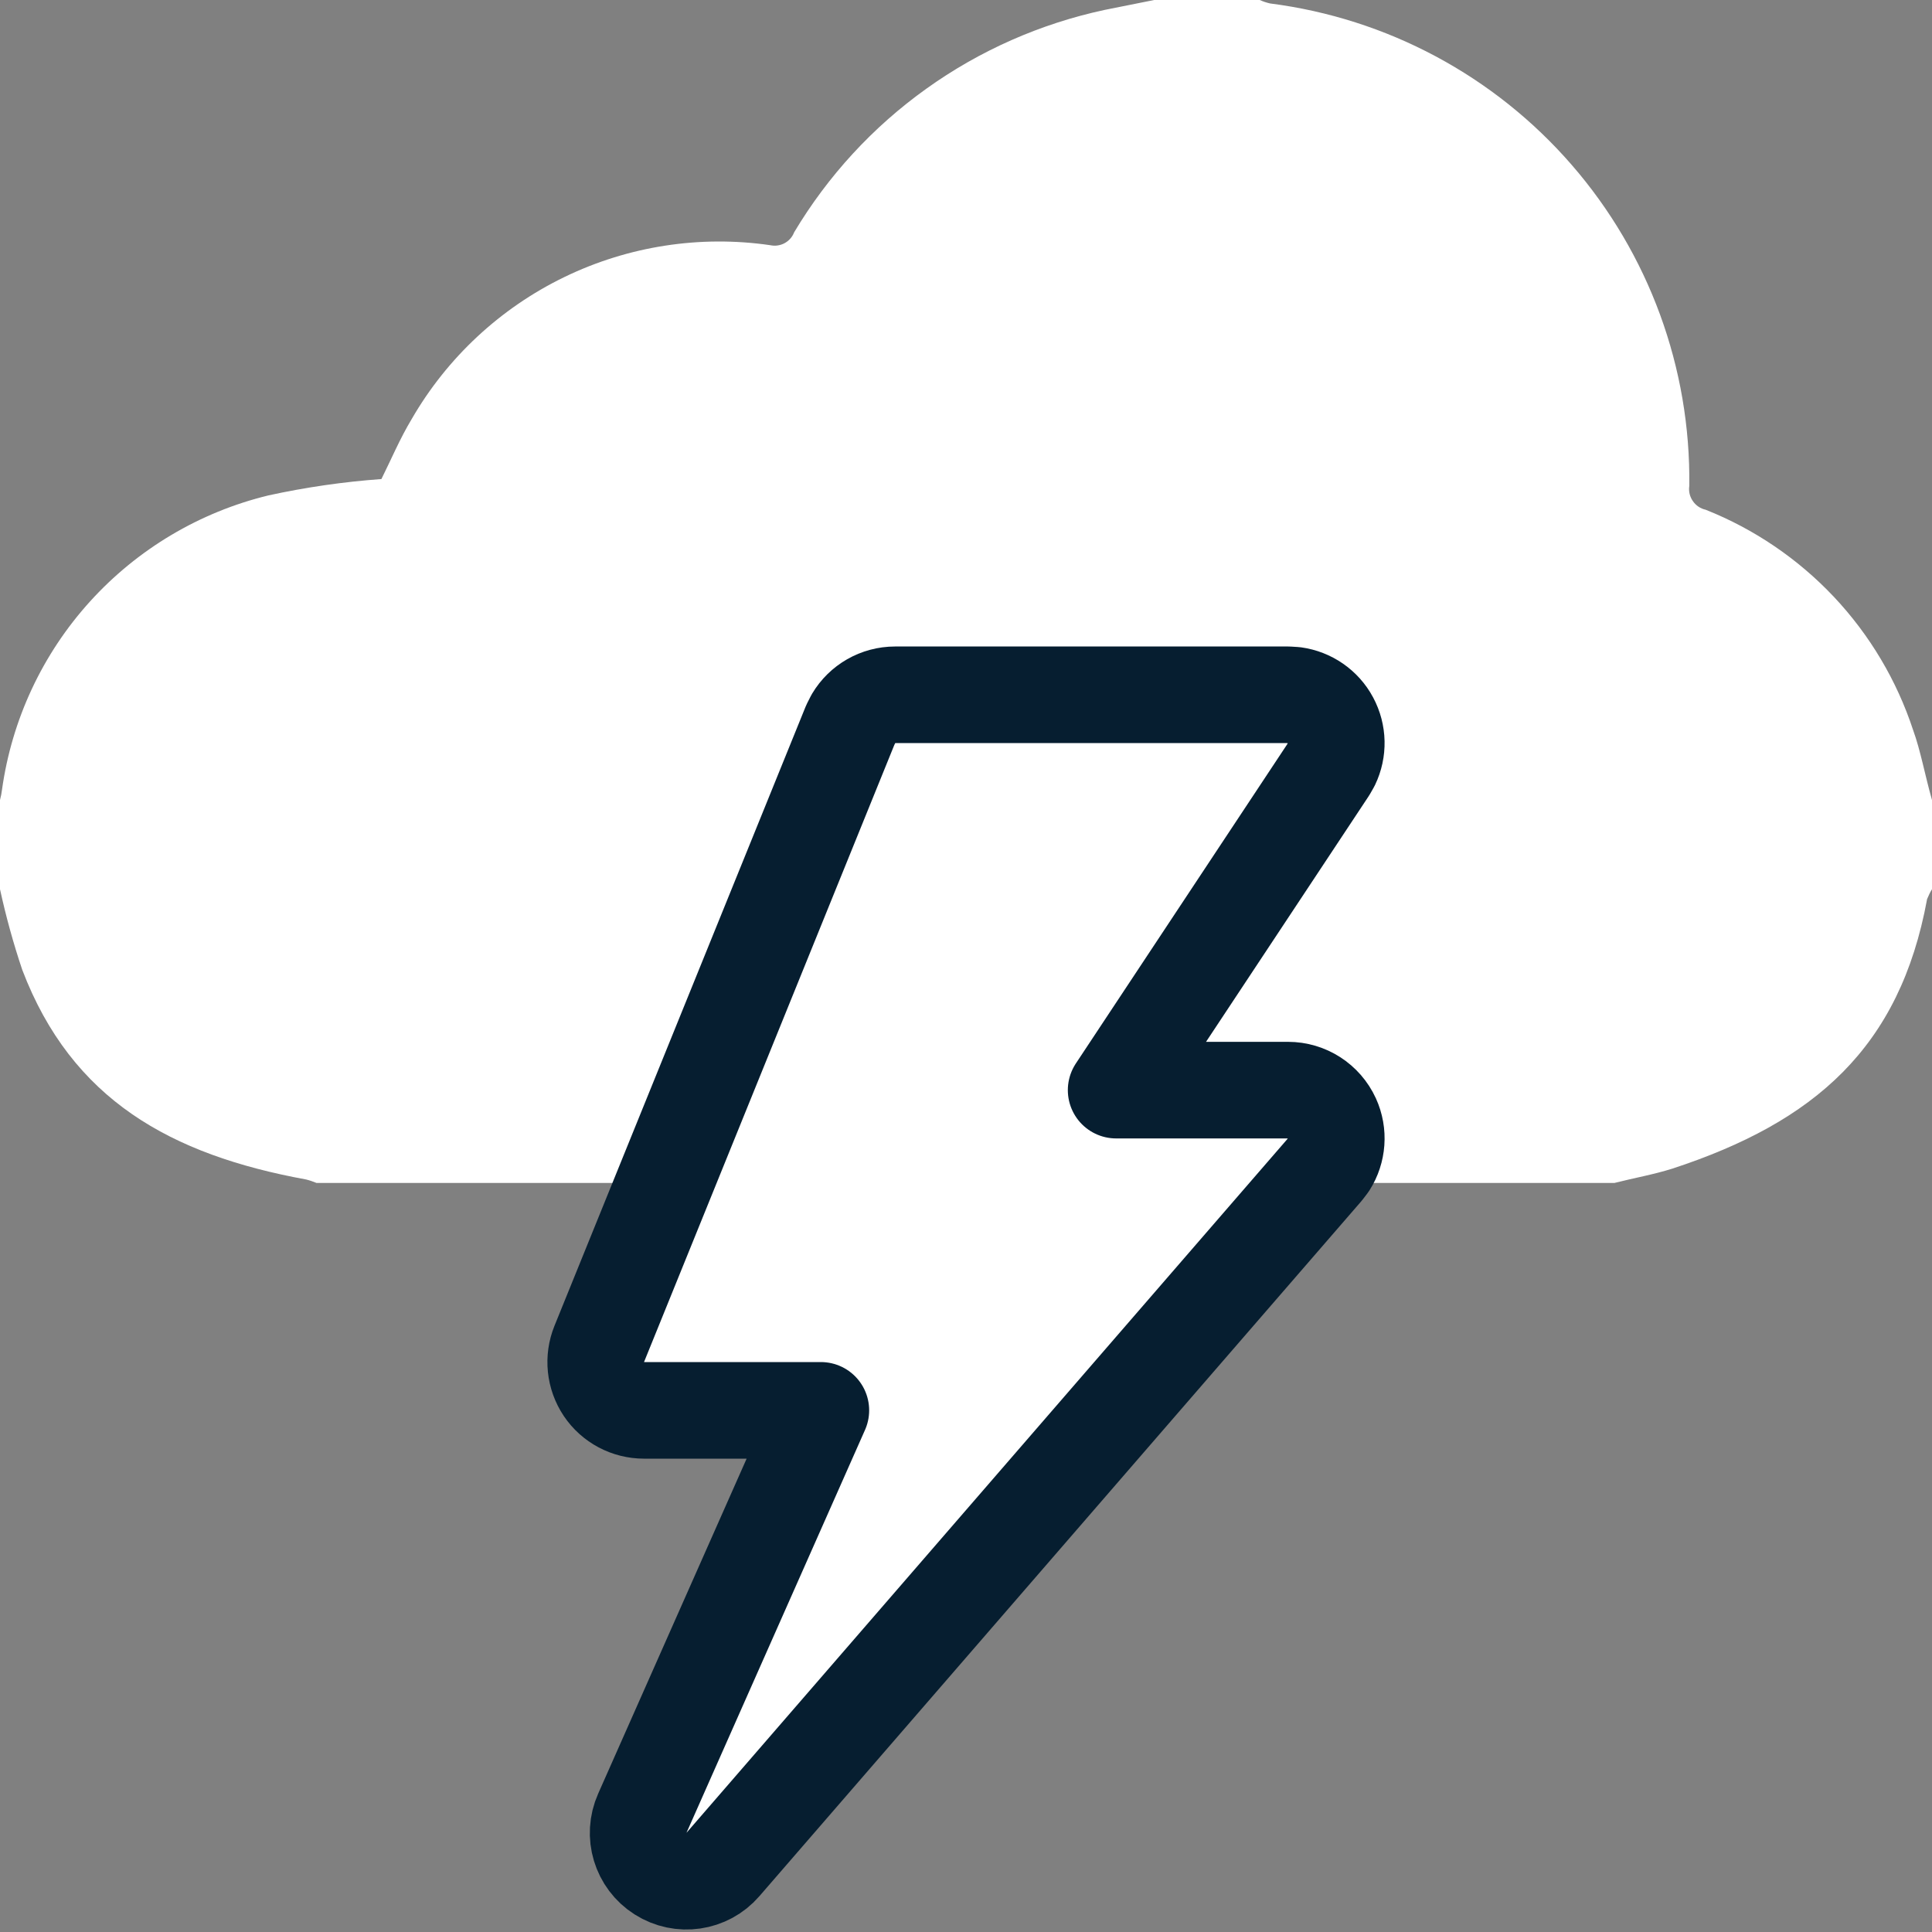 <svg width="24" height="24" viewBox="0 0 24 24" fill="none" xmlns="http://www.w3.org/2000/svg">
<rect x="0" y="0" width="24" height="24" fill="#808080" stroke="none"/>
<g id="Group 23">
<g id="Group 20">
<path id="Vector" d="M23.766 9.071C23.563 8.453 23.227 7.888 22.782 7.415C22.336 6.942 21.792 6.572 21.188 6.332C21.123 6.318 21.066 6.279 21.029 6.224C20.991 6.17 20.975 6.103 20.985 6.037C21.004 4.573 20.484 3.153 19.524 2.048C18.564 0.942 17.231 0.229 15.778 0.043C15.734 0.033 15.691 0.019 15.649 0H14.338L13.723 0.123C12.925 0.294 12.17 0.627 11.506 1.103C10.842 1.578 10.284 2.185 9.865 2.886C9.843 2.944 9.801 2.991 9.746 3.021C9.692 3.05 9.629 3.059 9.569 3.046C8.696 2.919 7.804 3.057 7.01 3.442C6.216 3.827 5.555 4.442 5.114 5.206C4.966 5.452 4.855 5.717 4.738 5.951C4.267 5.985 3.798 6.053 3.335 6.154C2.481 6.361 1.708 6.821 1.118 7.472C0.527 8.124 0.147 8.938 0.025 9.809C0.02 9.853 0.011 9.896 0 9.938V11.046C0.074 11.385 0.166 11.72 0.277 12.049C0.892 13.662 2.123 14.345 3.803 14.652C3.847 14.663 3.89 14.678 3.932 14.695H20.055C20.295 14.634 20.541 14.591 20.775 14.517C22.541 13.938 23.6 13.015 23.939 11.169C23.956 11.127 23.976 11.085 24 11.046V9.938C23.914 9.637 23.858 9.323 23.766 9.071Z" fill="white"/>
</g>
<path id="Vector_2" d="M16 8.631L16.082 8.636C16.27 8.662 16.437 8.776 16.528 8.946C16.62 9.117 16.623 9.319 16.541 9.49L16.5 9.562L13.865 13.542H16C16.235 13.542 16.448 13.679 16.546 13.893C16.631 14.079 16.614 14.295 16.506 14.465L16.453 14.534L8.98 23.162C8.786 23.387 8.456 23.435 8.205 23.275C7.954 23.116 7.858 22.797 7.979 22.525L10.197 17.52H8C7.8 17.52 7.613 17.421 7.502 17.256C7.391 17.09 7.369 16.88 7.444 16.695L10.563 9.005L10.604 8.924C10.711 8.744 10.906 8.631 11.12 8.631H16Z" fill="white" stroke="#061E30" stroke-width="1.2" stroke-linejoin="round"/>
</g>
</svg>
